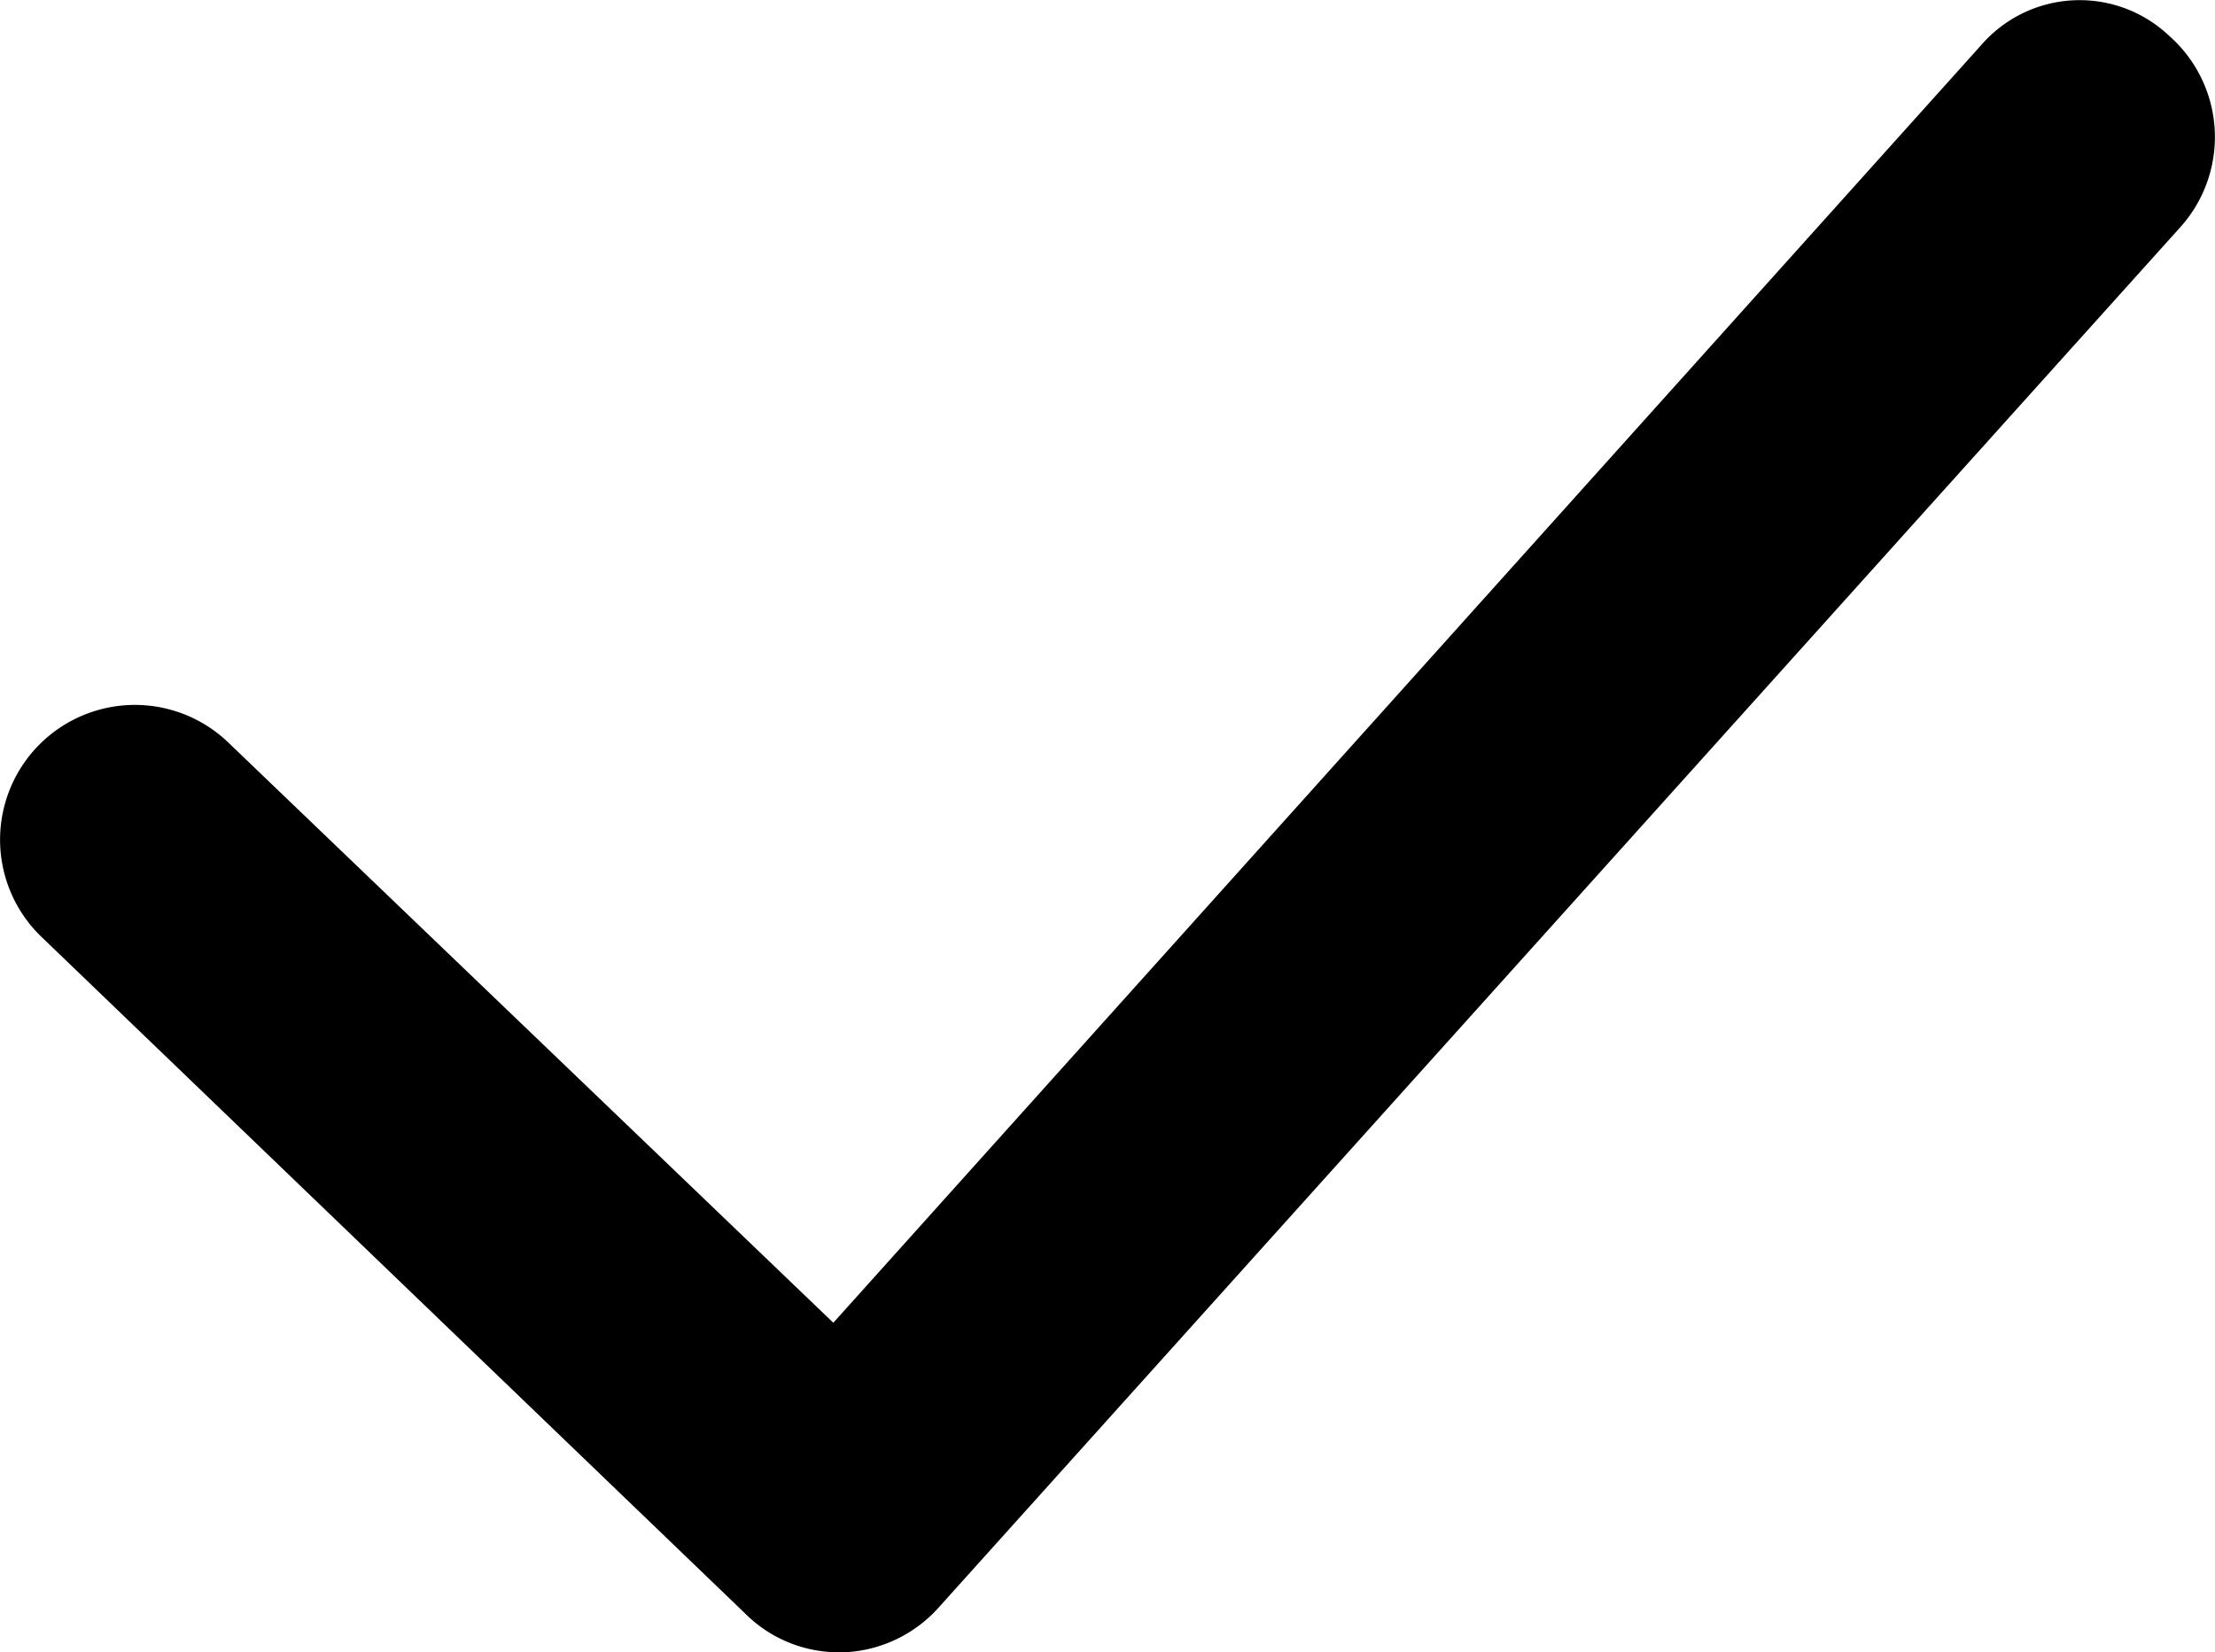 <svg xmlns="http://www.w3.org/2000/svg" width="38.547" height="28.761" viewBox="0 0 38.547 28.761">
  <path id="Контур_196" data-name="Контур 196" d="M143.948,146.113l-19.978,22.242-10.535-10.106a2.346,2.346,0,0,0-3.239,3.395l12.252,11.784a2.3,2.3,0,0,0,1.639.663h.078a2.341,2.341,0,0,0,1.639-.78l21.617-24.037a2.347,2.347,0,0,0-.2-3.317A2.266,2.266,0,0,0,143.948,146.113Z" transform="translate(-109.468 -145.33)"/>
</svg>
